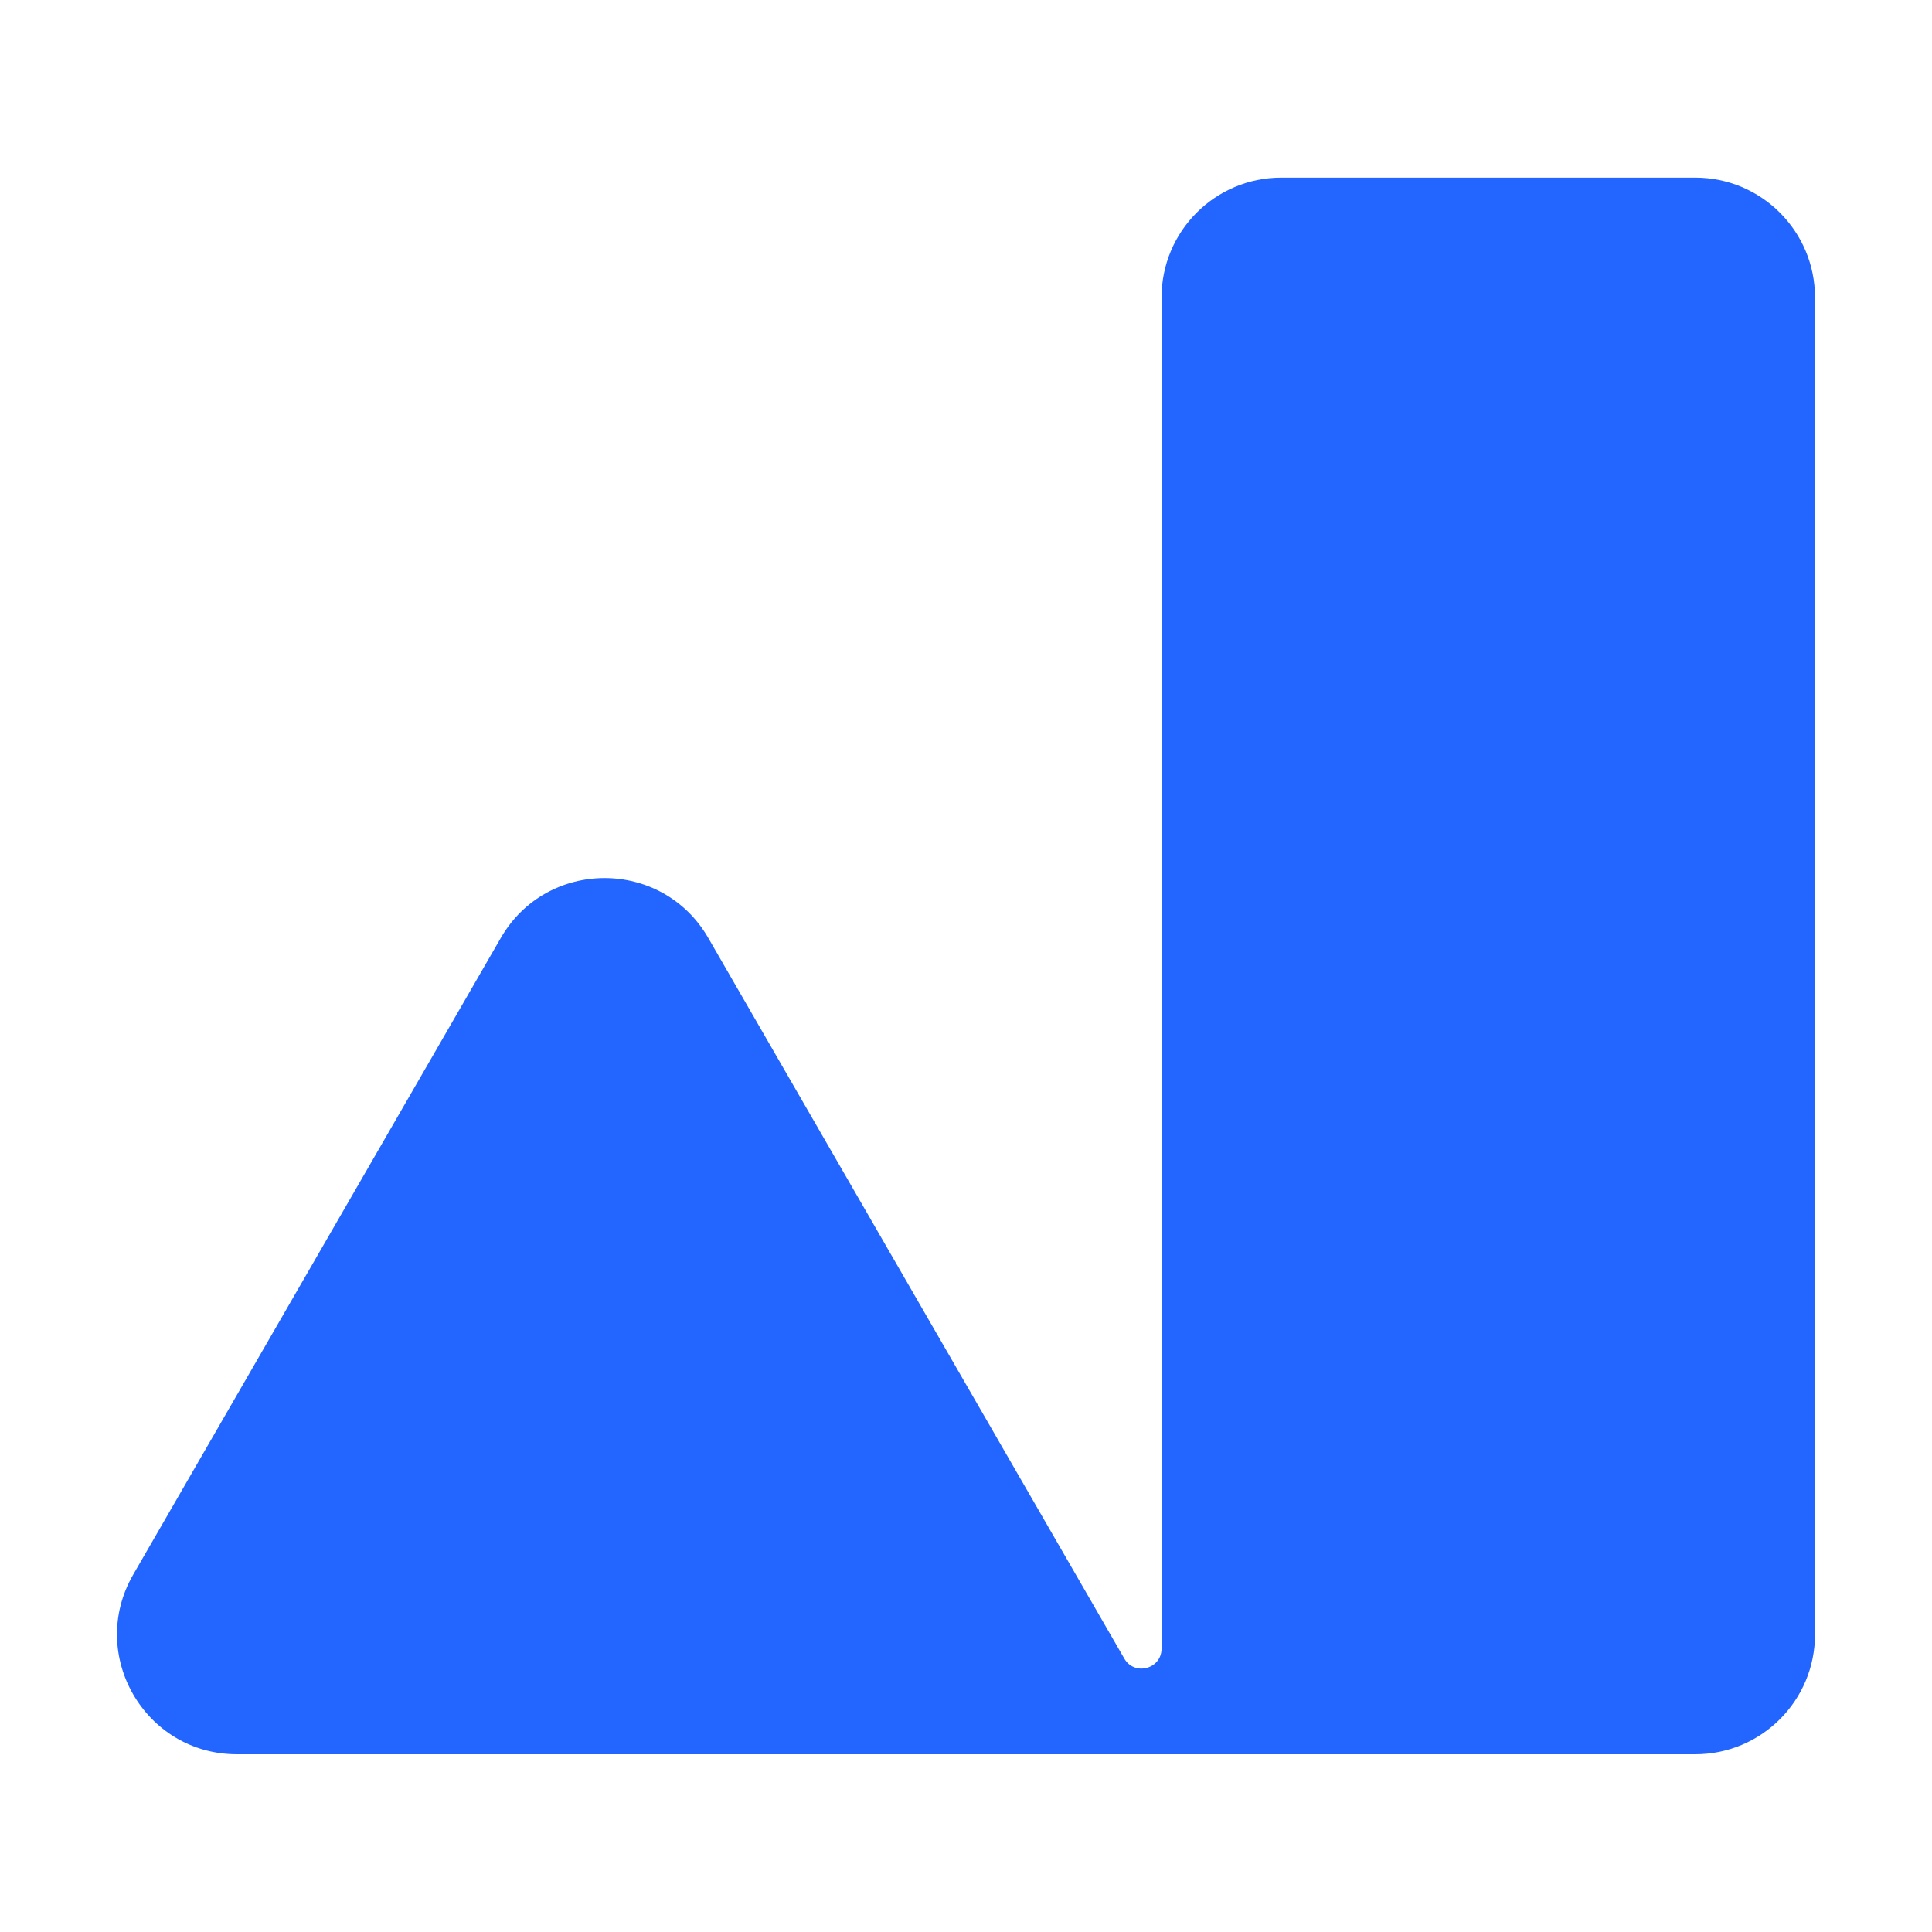 <svg width="32" height="32" viewBox="0 0 32 32" fill="none" xmlns="http://www.w3.org/2000/svg">
<path d="M30.062 27.073C30.062 28.169 29.174 29.056 28.079 29.056H3.924C2.397 29.056 1.443 27.404 2.206 26.081L8.295 15.535C9.059 14.213 10.967 14.213 11.731 15.535L18.622 27.471C18.791 27.764 19.239 27.644 19.239 27.306V4.926C19.239 3.83 20.127 2.942 21.222 2.942H28.079C29.174 2.942 30.062 3.83 30.062 4.926V27.073Z" fill="#2365FF"/>
</svg>
